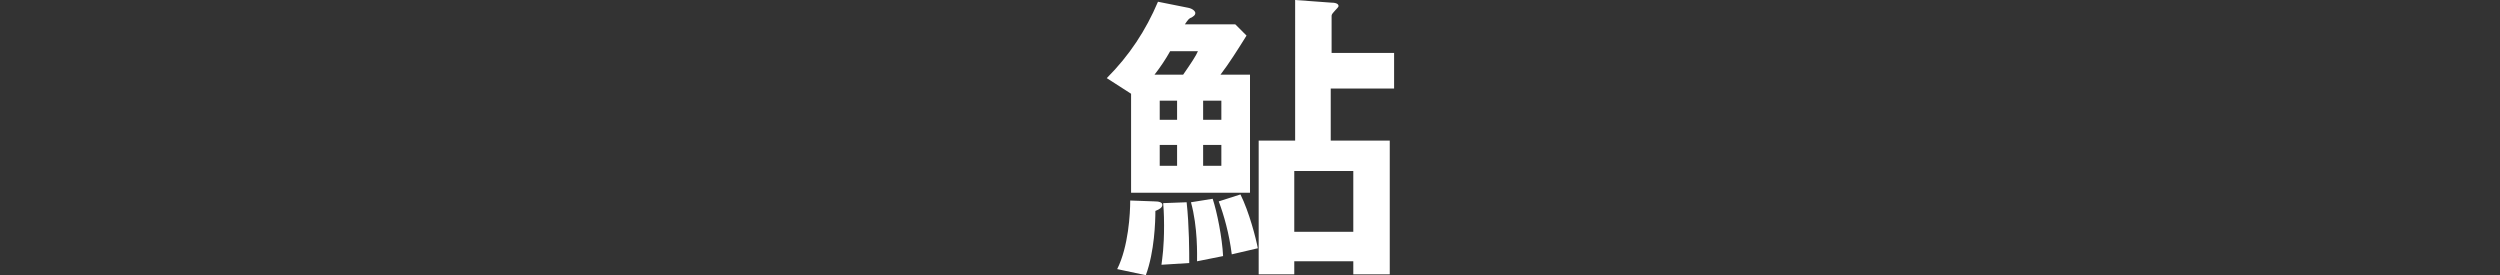 <?xml version="1.0" encoding="utf-8"?>
<!-- Generator: Adobe Illustrator 24.2.3, SVG Export Plug-In . SVG Version: 6.00 Build 0)  -->
<svg version="1.1" id="レイヤー_1" xmlns="http://www.w3.org/2000/svg" xmlns:xlink="http://www.w3.org/1999/xlink" x="0px"
	 y="0px" viewBox="0 0 288 31.7" style="enable-background:new 0 0 288 31.7;" xml:space="preserve">
<rect x="0" y="0" width="288" height="31.7" fill="#333333" stroke="none"/>
<style type="text/css">
	.st0{fill:#FFFFFF;}
</style>
<g>
	<g>
		<path class="st0" d="M130.3,22.2V10.8L127.5,9c2.6-2.6,4.5-5.5,5.9-8.8l3.5,0.7c0.5,0.1,0.8,0.4,0.8,0.6c0,0.3-0.3,0.4-0.4,0.5
			c-0.3,0.1-0.4,0.2-0.8,0.8h5.8l1.3,1.3c-1,1.6-2,3.2-3,4.5h3.4v13.6H130.3z M133.1,24.3c0,1.2-0.1,4.7-1.1,7.4l-3.3-0.7
			c1.3-2.6,1.5-6.4,1.5-7.9l2.8,0.1c0.5,0,0.9,0.1,0.9,0.4C133.9,23.9,133.6,24.1,133.1,24.3z M134.8,5.9c-0.5,0.9-1.1,1.8-1.8,2.7
			h3.3c0.9-1.3,1.5-2.2,1.7-2.7H134.8z M135.6,11.6h-2v2.2h2V11.6z M135.6,16.7h-2v2.4h2V16.7z M133.8,30.5c0.1-0.8,0.3-2,0.3-4.5
			c0-0.4,0-1.4-0.1-2.6l2.7-0.1c0.3,2.7,0.3,5.8,0.3,7L133.8,30.5z M137.9,30.1c0-0.7,0.1-3.9-0.7-6.8l2.5-0.4
			c0.5,1.5,1.1,4.5,1.2,6.6L137.9,30.1z M140.7,11.6h-2.1v2.2h2.1V11.6z M140.7,16.7h-2.1v2.4h2.1V16.7z M141.9,29.3
			c-0.3-2.4-0.9-4.5-1.5-6.1l2.5-0.8c1,2,1.8,5.1,2,6.2L141.9,29.3z M153.3,10.2v6h6.8v15.4h-4.2v-1.5h-6.8v1.5H145V16.2h4.2V0
			l4.1,0.3c0.5,0,0.9,0.1,0.9,0.4c0,0.2-0.8,0.8-0.8,1.1v4.3h7.2v4.1H153.3z M155.9,19.7h-6.8v7h6.8V19.7z"/>
	</g>
</g>
</svg>
